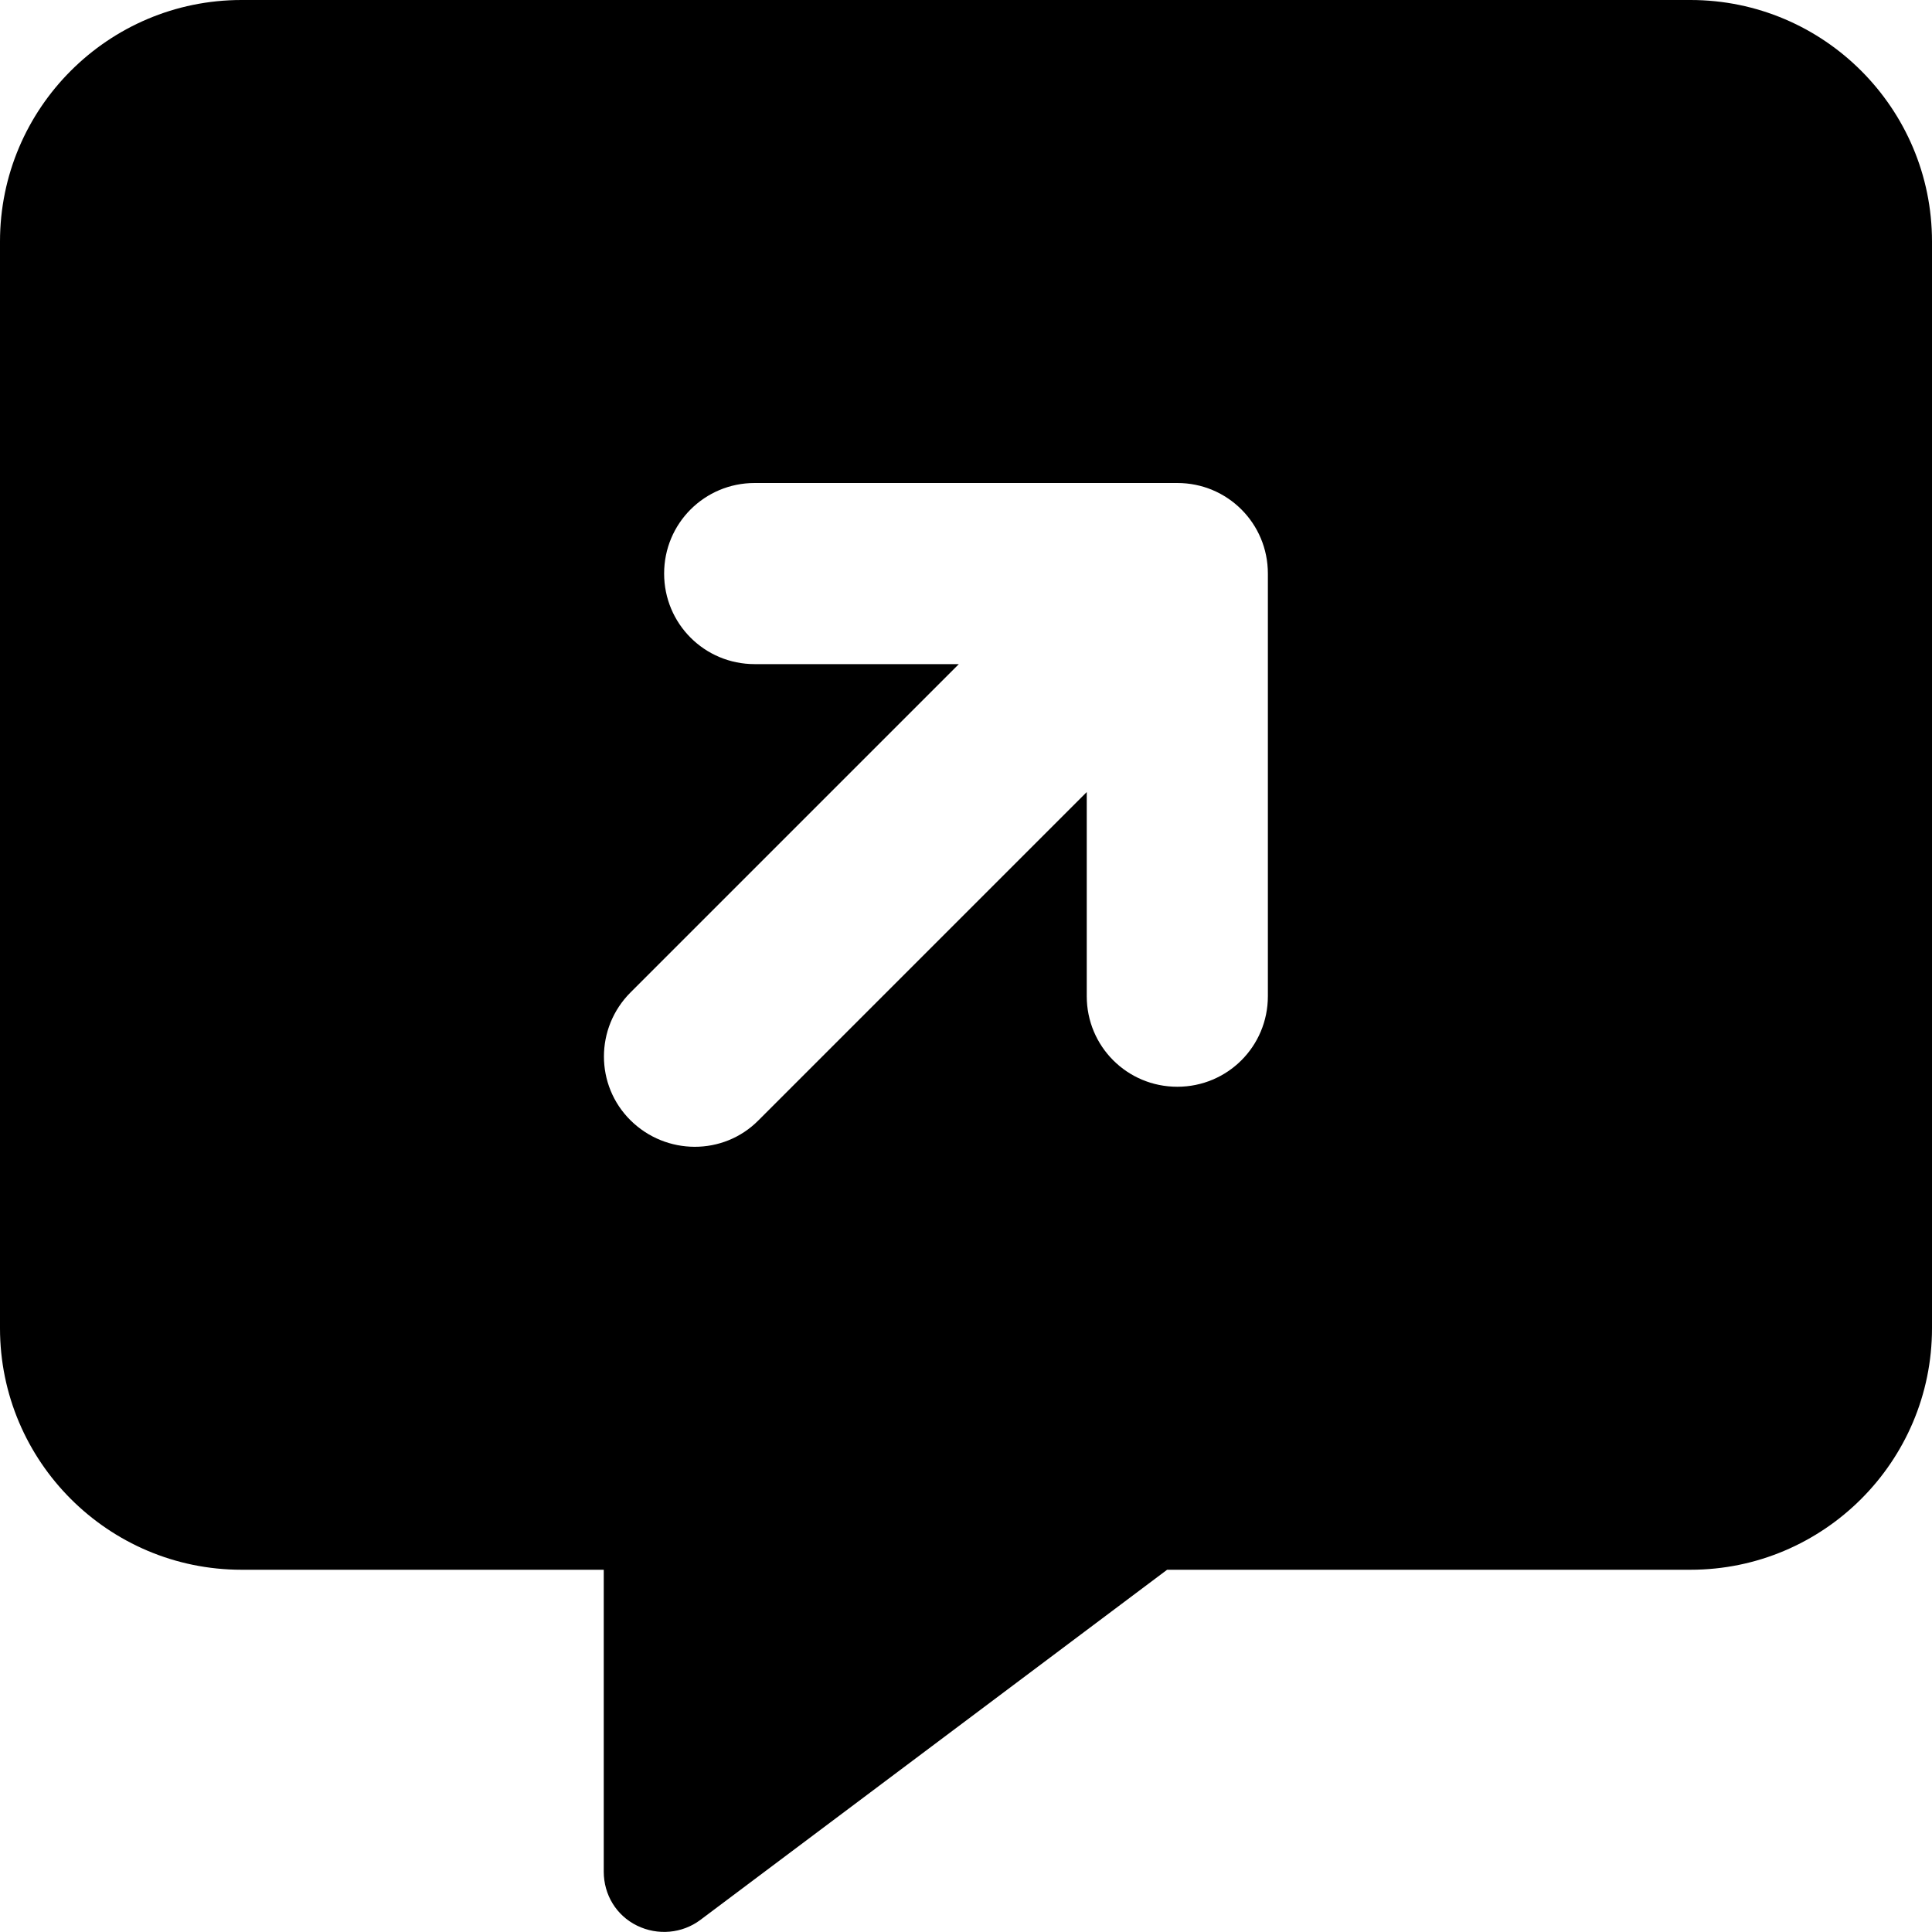 <svg xmlns="http://www.w3.org/2000/svg" viewBox="0 0 512 512"><!--! Font Awesome Pro 6.5.2 by @fontawesome - https://fontawesome.com License - https://fontawesome.com/license (Commercial License) Copyright 2024 Fonticons, Inc. --><path d="M0 64C0 28.7 28.7 0 64 0H448c35.3 0 64 28.7 64 64V352c0 35.3-28.7 64-64 64H309.3L185.6 508.8c-4.8 3.6-11.3 4.2-16.8 1.5s-8.8-8.2-8.8-14.3V416H64c-35.3 0-64-28.7-64-64V64zm200 64c-13.3 0-24 10.7-24 24s10.7 24 24 24h54.1l-87 87c-9.4 9.4-9.4 24.6 0 33.9s24.6 9.4 33.9 0l87-87V264c0 13.3 10.7 24 24 24s24-10.7 24-24V152c0-13.3-10.7-24-24-24H200z"/></svg>